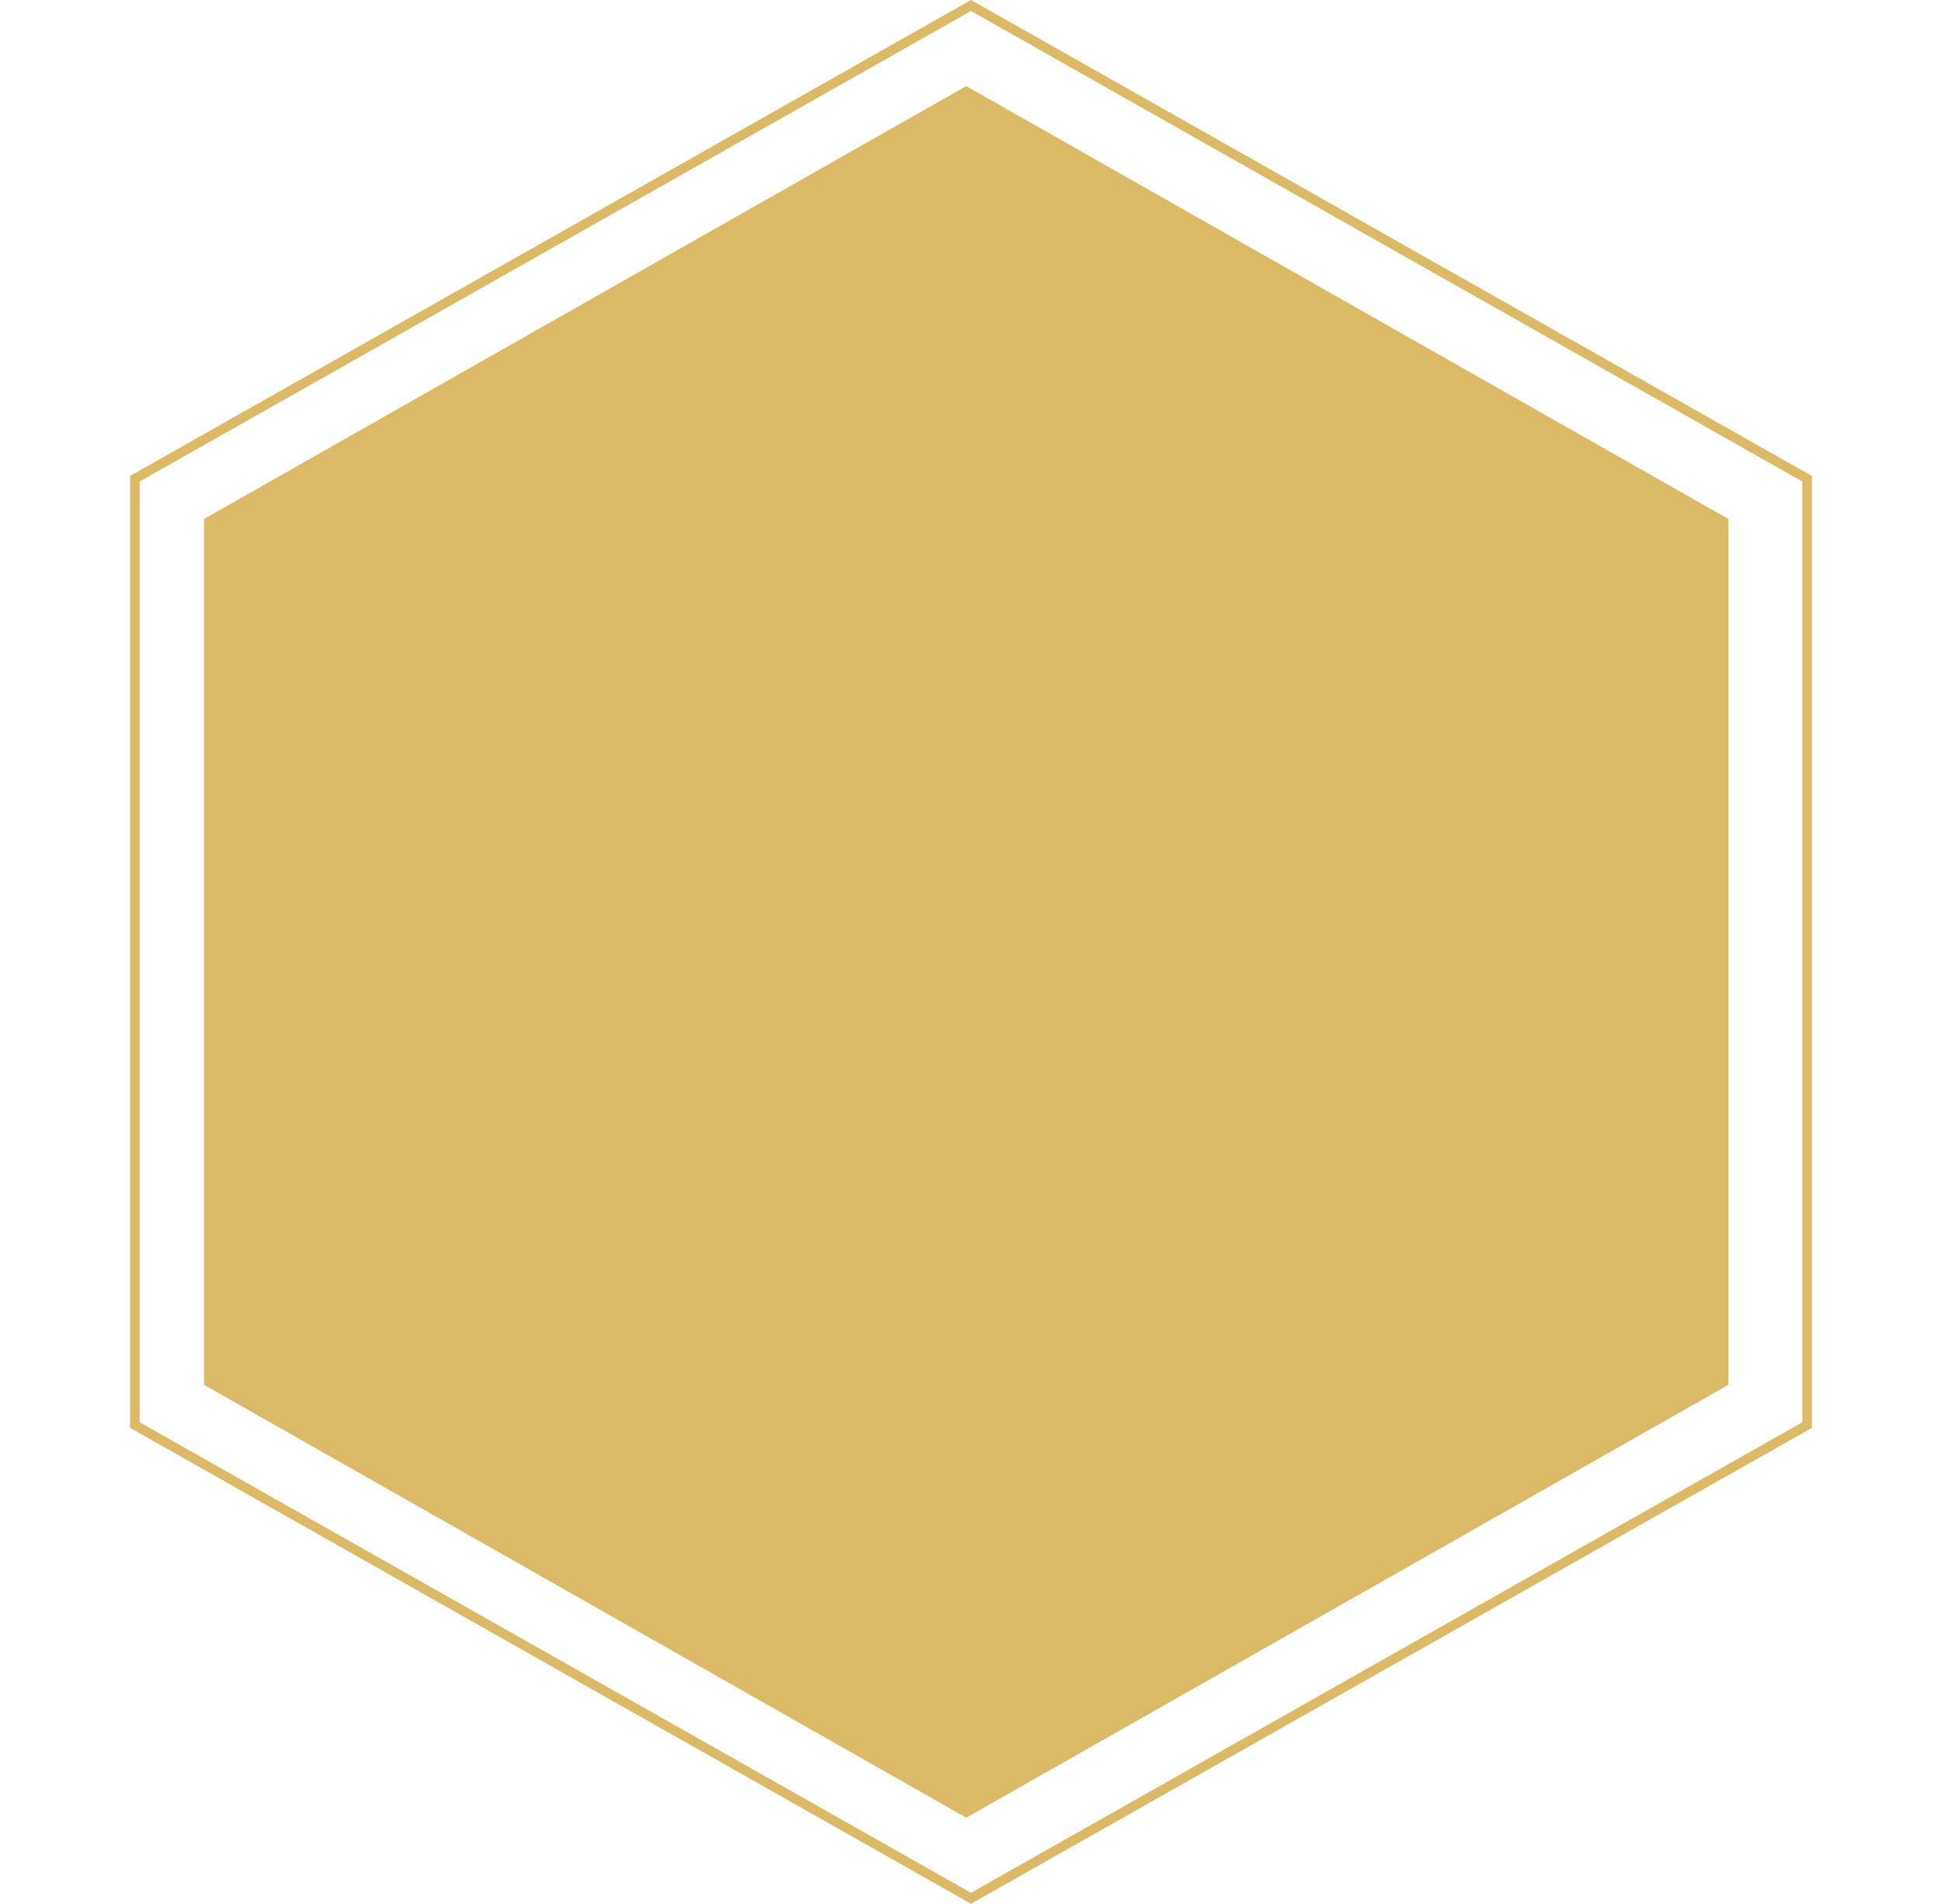 <svg width="203" height="199" viewBox="0 0 203 199" fill="none" xmlns="http://www.w3.org/2000/svg">
<path d="M188.901 50.041V148.958L101.5 198.425L14.099 148.958V50.041L101.5 0.574L188.901 50.041Z" stroke="#DBB967"/>
<path d="M101 9L180.674 54.25V144.75L101 190L21.326 144.75V54.25L101 9Z" fill="#DBB967"/>
</svg>
